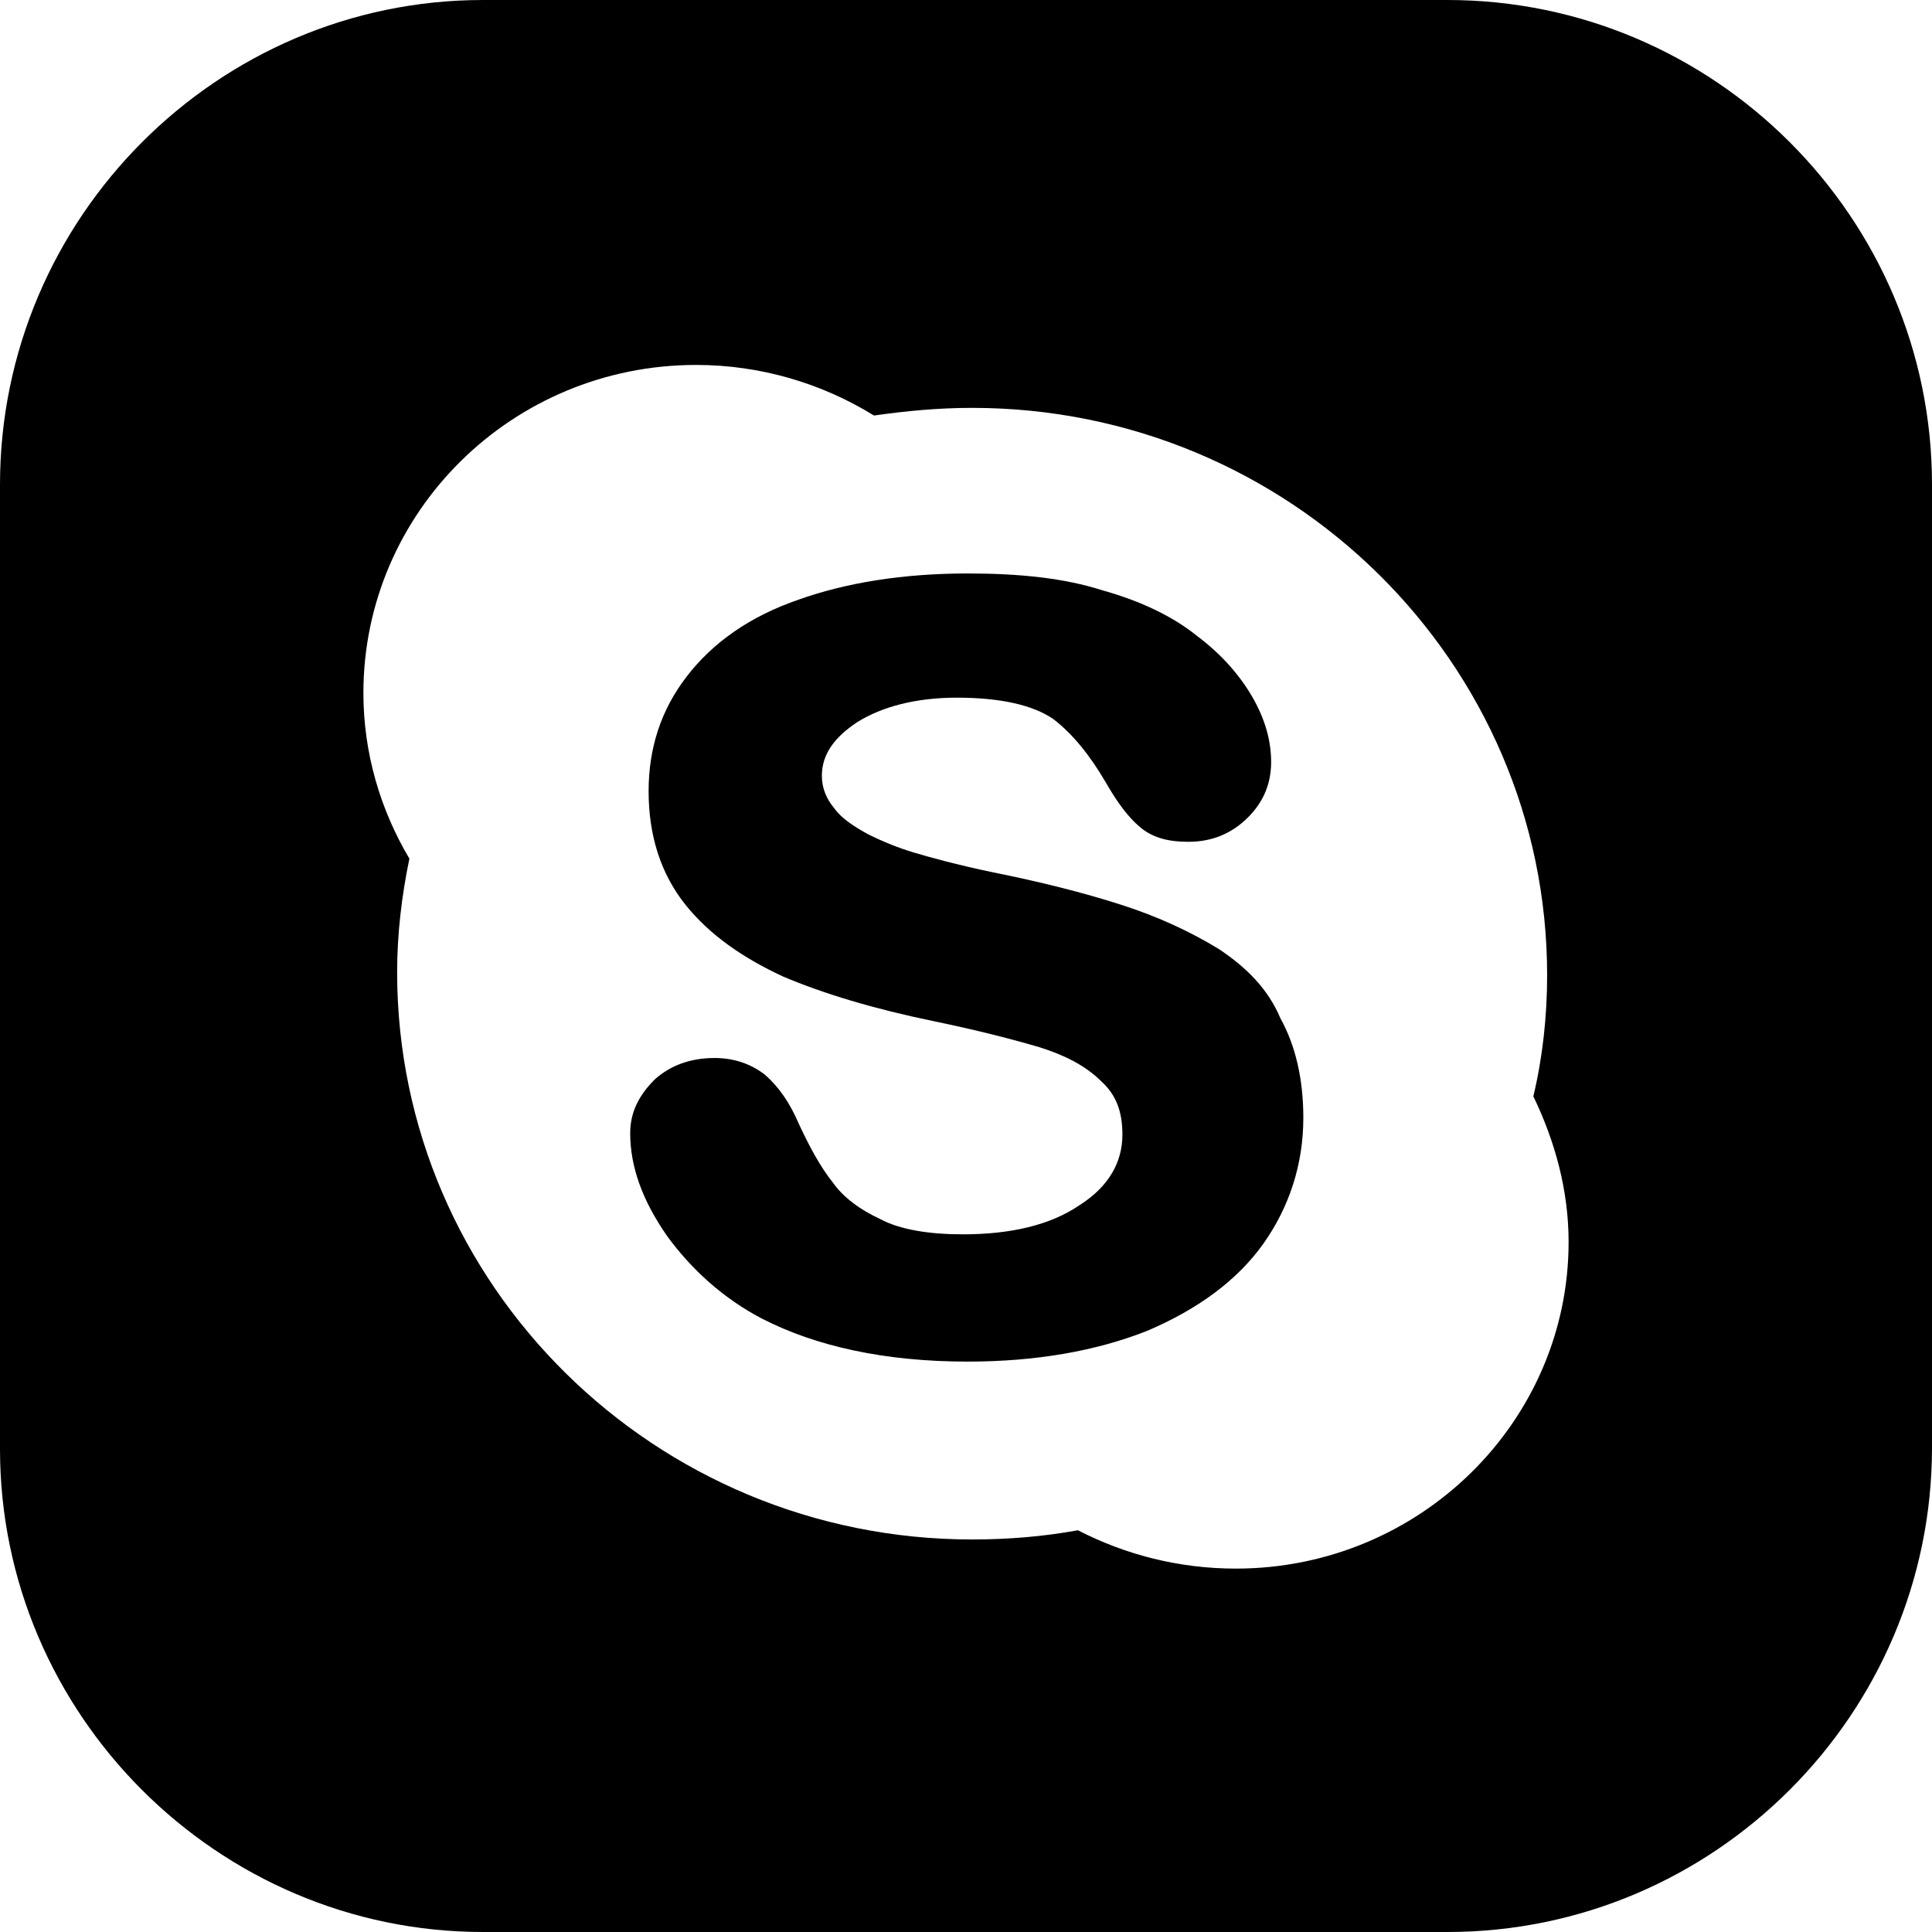 <?xml version="1.0" encoding="iso-8859-1"?>
<!-- Uploaded to: SVG Repo, www.svgrepo.com, Generator: SVG Repo Mixer Tools -->
<svg fill="#000000" height="800px" width="800px" version="1.1" id="Layer_1" xmlns="http://www.w3.org/2000/svg" xmlns:xlink="http://www.w3.org/1999/xlink" 
	 viewBox="0 0 504 504" xml:space="preserve">
<g>
	<g>
		<path d="M334,265.6c-3.2-7.6-8.8-13.2-16-18c-7.2-4.4-15.6-8.4-25.6-11.6s-21.2-6-33.2-8.4c-9.6-2-16.8-4-20.8-5.2
			c-4-1.2-8-2.8-12-4.8c-3.6-2-6.8-4-8.8-6.8c-2-2.4-3.2-5.2-3.2-8.4c0-5.6,3.2-10,9.2-14c6.4-4,15.2-6.4,26-6.4
			c11.6,0,20,2,25.2,5.6c5.2,4,9.6,9.6,13.6,16.4c3.2,5.6,6,9.2,8.8,11.6c3.2,2.8,7.2,4,12.8,4c6,0,11.2-2,15.6-6.4
			c4-4,6-8.8,6-14.4c0-5.6-1.6-11.2-4.8-16.8c-3.2-5.6-8-11.2-14.4-16c-6.4-5.2-14.8-9.2-24.8-12c-10-3.2-21.6-4.4-35.2-4.4
			c-16.8,0-31.6,2.4-44,6.8c-12.8,4.4-22.4,11.2-29.2,20s-10,18.8-10,30c0,11.6,3.2,21.6,9.6,29.6c6.4,8,15.2,14,25.6,18.8
			c10.4,4.4,23.6,8.4,39.2,11.6c11.6,2.4,20.8,4.8,27.6,6.8c6.4,2,12,4.8,16,8.8c4,3.6,5.6,8,5.6,14c0,7.2-3.6,13.6-11.2,18.4
			c-7.6,5.2-18,7.6-30.4,7.6c-8.8,0-16.4-1.2-21.6-4c-5.2-2.4-9.6-5.6-12.4-9.6c-3.2-4-6-9.2-8.8-15.2c-2.4-5.6-5.2-9.6-8.8-12.8
			c-3.6-2.8-8-4.4-13.2-4.4c-6.4,0-11.6,2-15.6,5.6c-4,4-6.4,8.4-6.4,14c0,8.8,3.2,17.6,9.6,26.8c6.4,8.8,14.8,16.4,24.8,21.6
			c14,7.2,32,11.2,53.6,11.2c18,0,33.6-2.8,46.8-8c13.2-5.6,23.6-13.2,30.4-22.8s10.4-20.8,10.4-32.8C340,281.6,338,272.8,334,265.6
			z"/>
	</g>
</g>
<g>
	<g>
		<path d="M377.6,0H126C56.8,0,0,56.8,0,126.4V378c0,69.2,56.8,126,126,126h251.6c69.6,0,126.4-56.8,126.4-126.4V126.4
			C504,56.8,447.2,0,377.6,0z M322.4,409.2c-14.8,0-28.8-3.6-41.2-10c-8.8,1.6-18,2.4-27.6,2.4c-82.8,0-150-66.4-150-148
			c0-10,1.2-20,3.2-29.6c-7.6-12.8-12-27.6-12-43.2c0-47.2,38.8-85.6,86.8-85.6c16.8,0,32.8,4.8,46.4,13.2c8.4-1.2,16.8-2,25.6-2
			c82.8,0,150,66.4,150,148c0,10.8-1.2,21.6-3.6,31.6c5.6,11.6,9.2,24.4,9.2,38C409.2,370.8,370.4,409.2,322.4,409.2z"/>
	</g>
</g>
</svg>